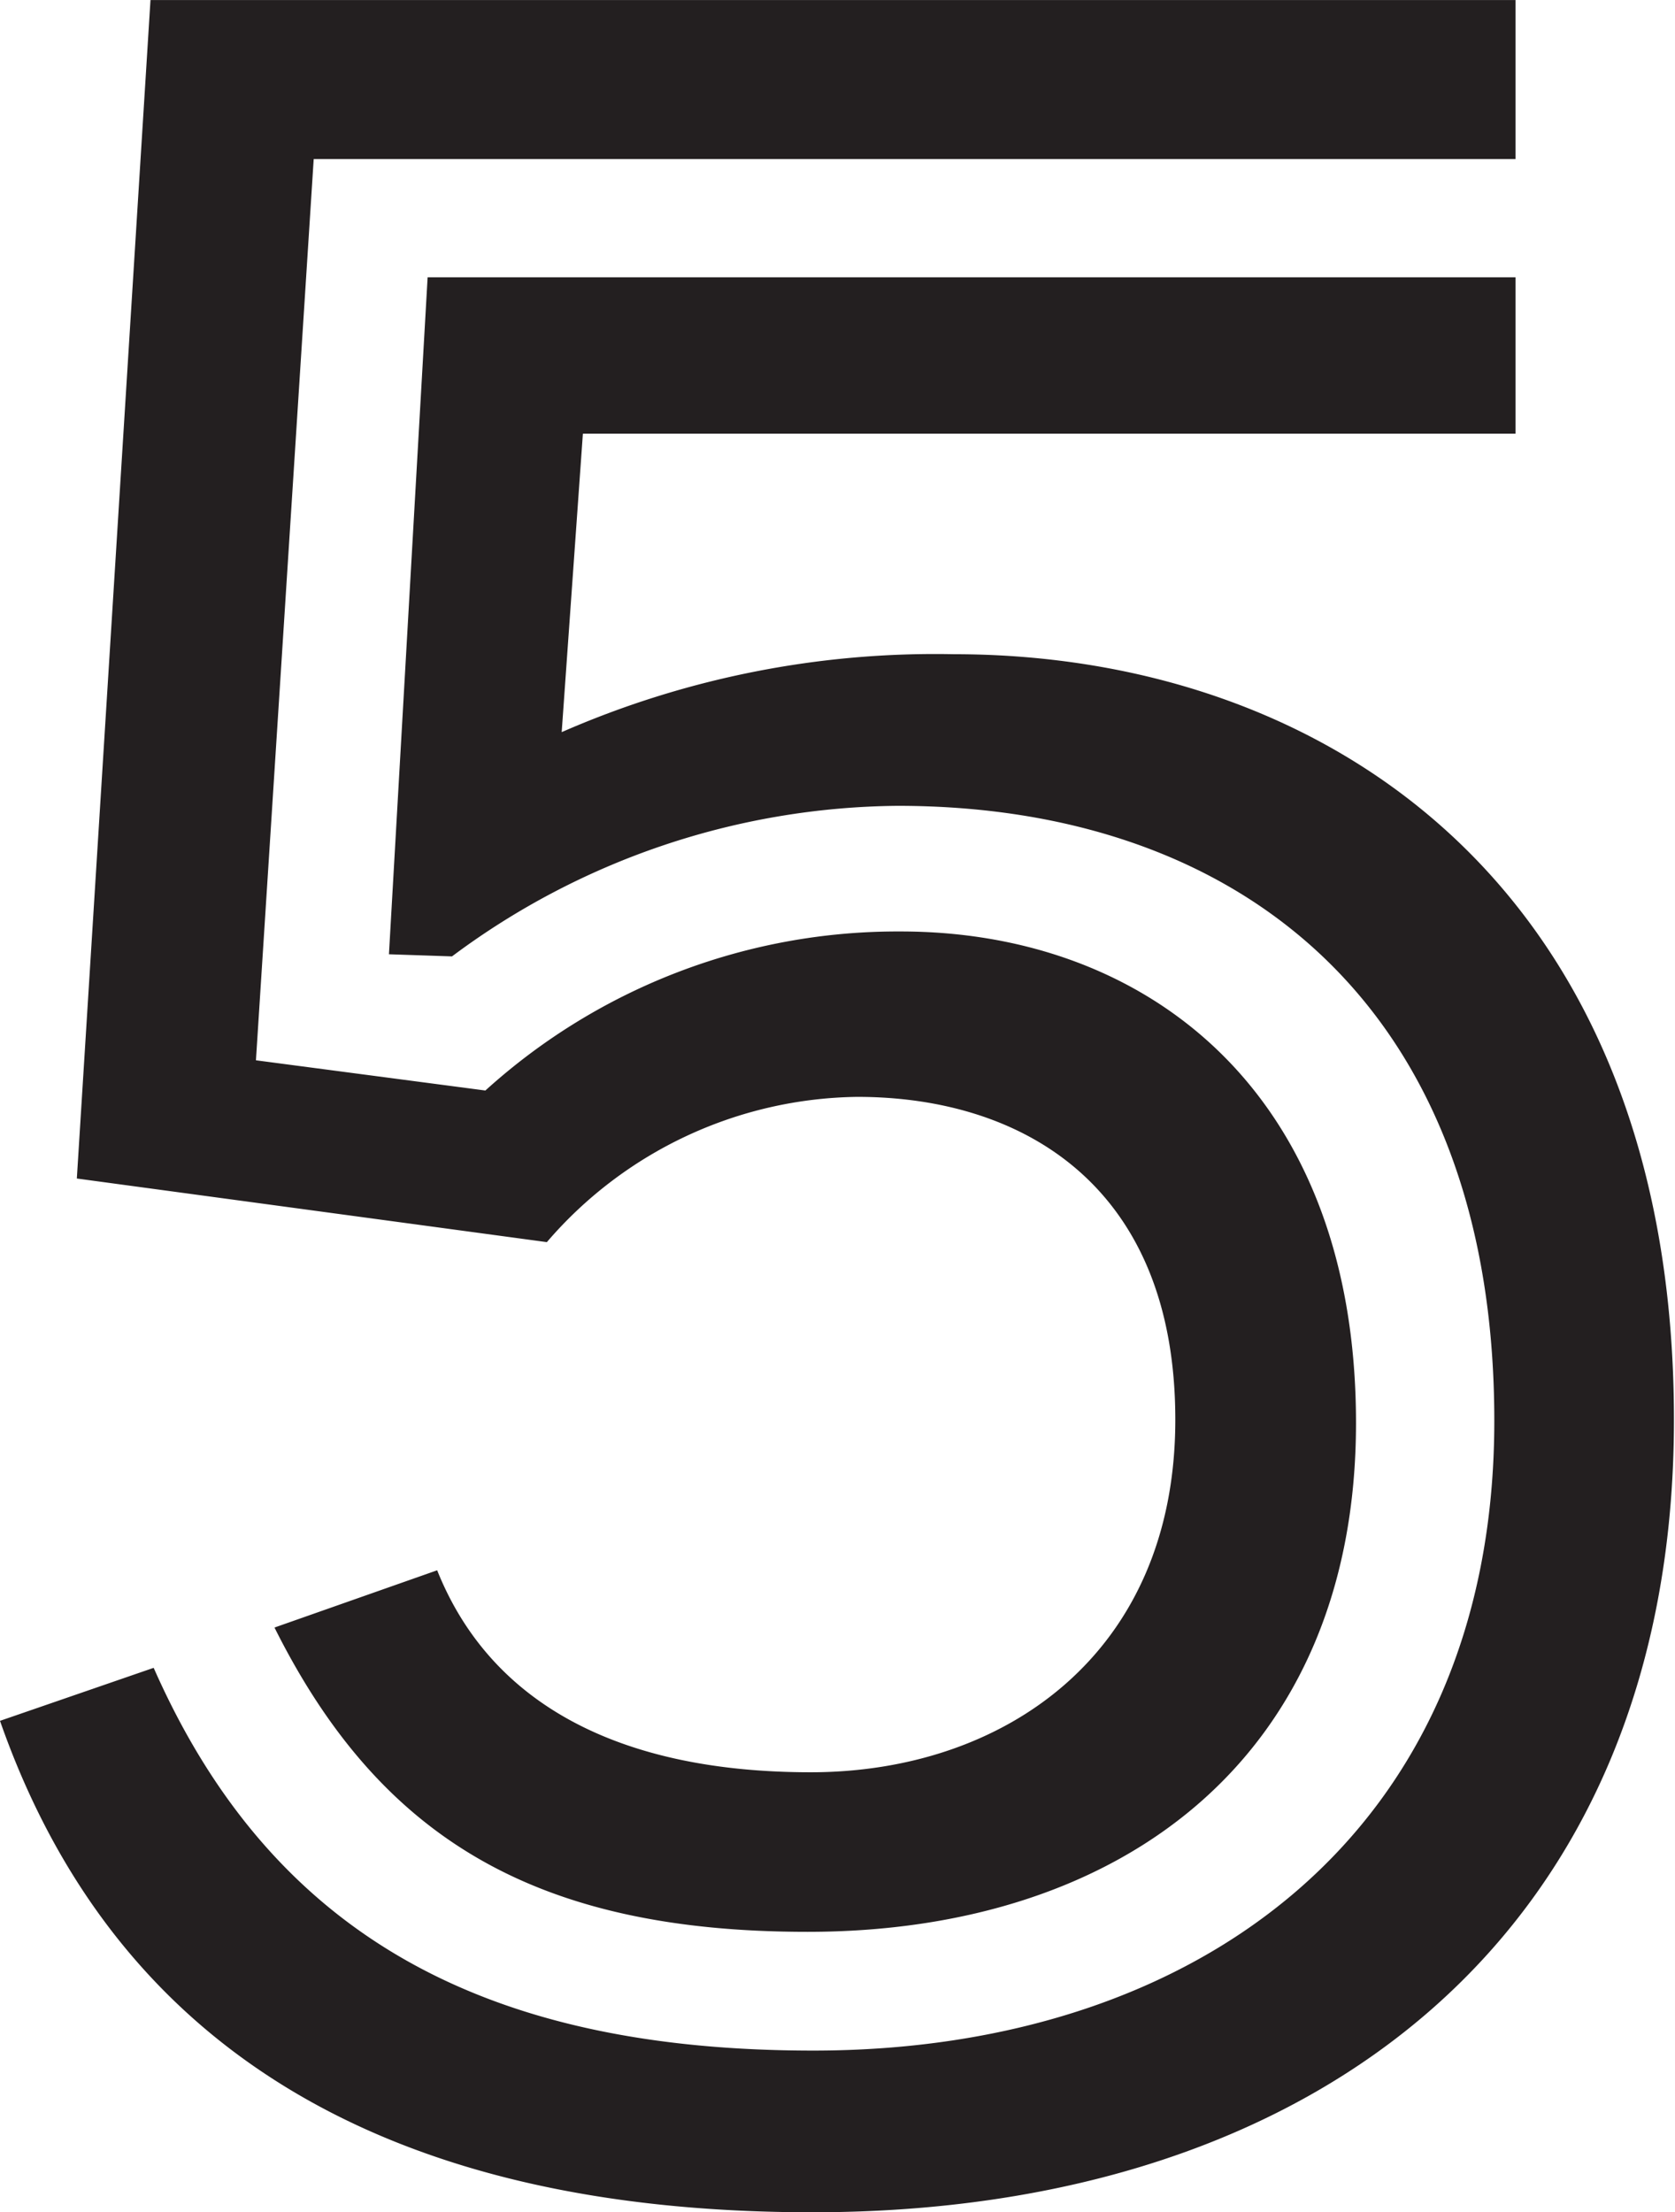 <svg height="14.72mm" viewBox="0 0 31.61 41.73" width="11.15mm" xmlns="http://www.w3.org/2000/svg"><path d="m0 32.46 2.9-1c2.28 5.17 6.42 7.22 12.45 7.22 7.22 0 12.85-4.1 12.85-11.88s-4.77-11.6-11.26-11.6a14.25 14.25 0 0 0 -8.41 2.84l-1.19-.04.73-12.77h20.53v2.95h-17.6l-.4 5.63a17.58 17.58 0 0 1 7.4-1.47c7 0 13.59 4.37 13.59 14.44 0 9.61-6.65 14.95-16.26 14.95-8.22 0-13.22-3.24-15.33-9.27zm5.18-1.76 3.07-1.08c1 2.5 3.41 3.81 7.05 3.81s6.88-2.22 6.88-6.65-2.9-6.09-6-6.09a7.85 7.85 0 0 0 -5.86 2.74l-8.87-1.2 1.39-22.23h25.76v3h-22.68l-1.09 17 4.33.57a11.58 11.58 0 0 1 7.84-3c4.61 0 8.59 3 8.59 9.27s-4.38 9.6-10.35 9.6c-5.12 0-8.07-1.76-10.06-5.74z" fill="#231f20"/></svg>
